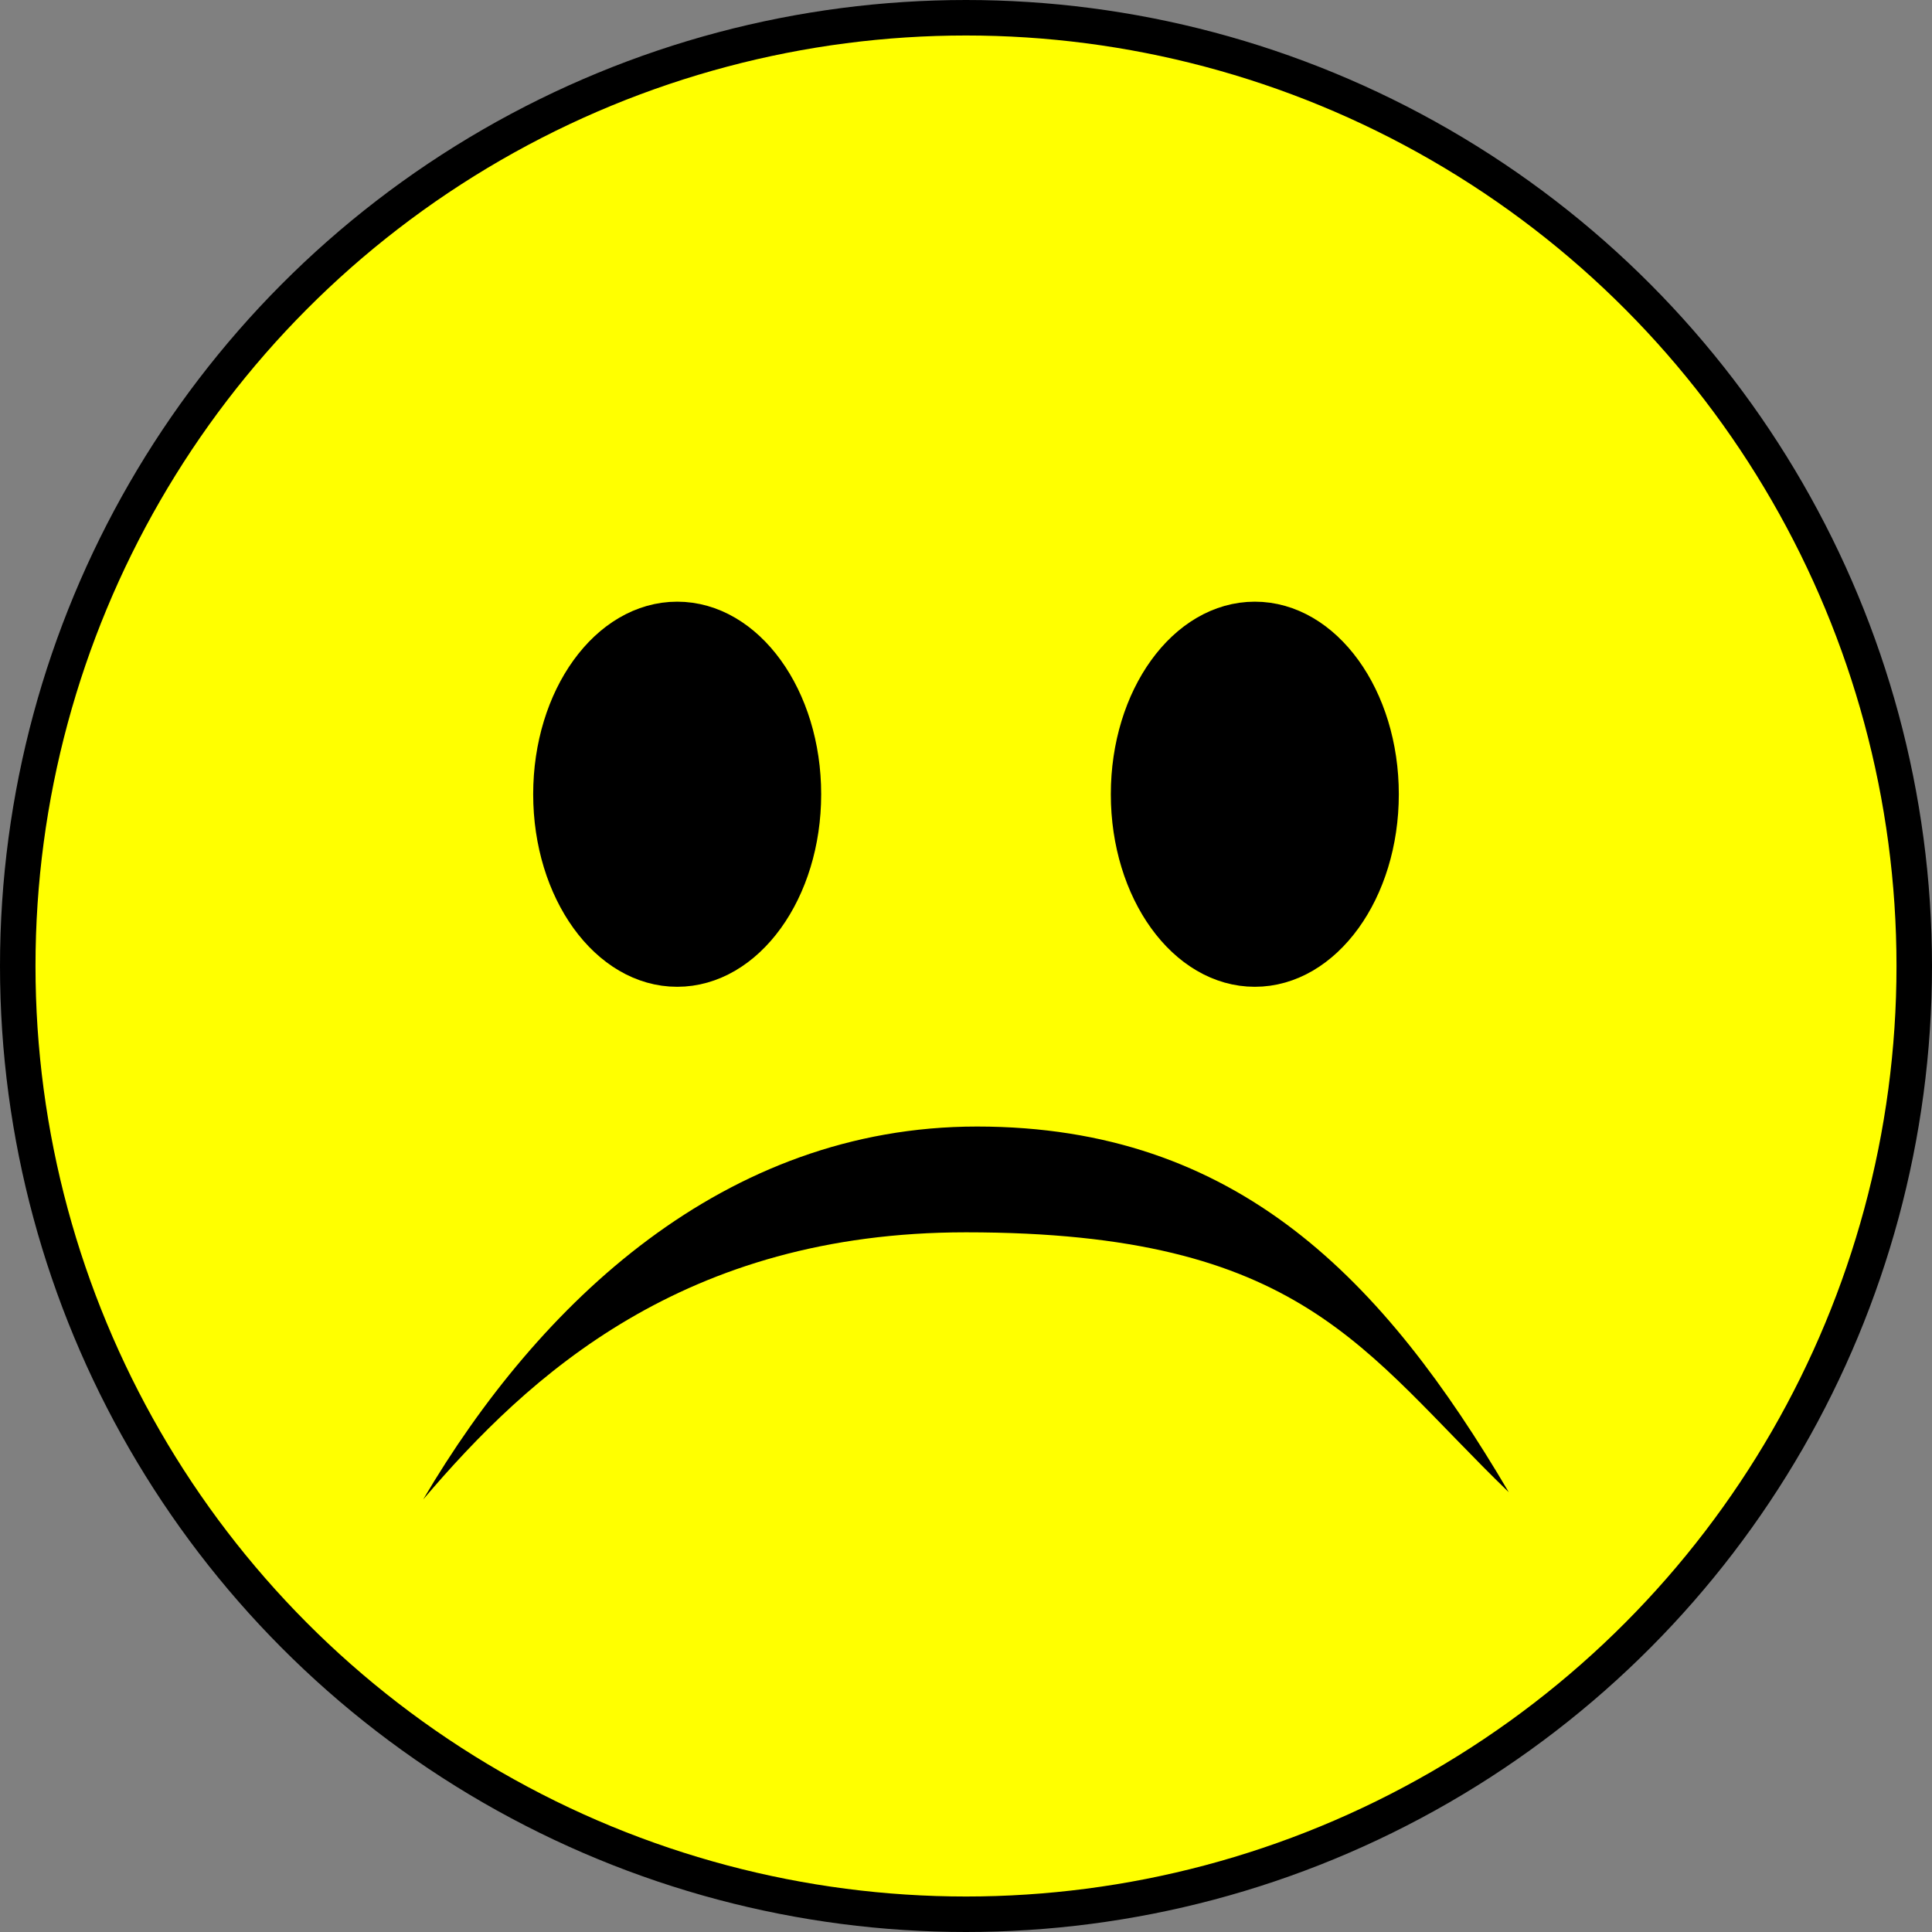 <svg xmlns="http://www.w3.org/2000/svg" width="580.571" height="580.571" viewBox="0 0 544.286 544.286"><rect x="0" y="0" width="544.286" height="544.286" fill="#808080" stroke="none"/><g transform="translate(-109.286 -251.362)"><circle style="isolation:auto;mix-blend-mode:normal;solid-color:#000;solid-opacity:1" cx="381.429" cy="523.505" r="267.143" color="#000" overflow="visible" fill="#ff0" stroke="#000" stroke-width="10"/><g transform="translate(-18.828 22.629)" color="#000" stroke="#000" stroke-width="10"><ellipse ry="49.247" rx="35.567" cy="452.486" cx="318.89" style="isolation:auto;mix-blend-mode:normal;solid-color:#000;solid-opacity:1" overflow="visible"/><ellipse style="isolation:auto;mix-blend-mode:normal;solid-color:#000;solid-opacity:1" cx="481.624" cy="452.486" rx="35.567" ry="49.247" overflow="visible"/></g><path d="M534.344 671.753C499.1 611.88 457.888 568.731 384.527 568.731c-71.274 0-123.45 49.731-156.014 105.048 29.788-35.02 73.411-75.247 152.916-75.247 94.995 0 111.605 33.311 152.915 73.221z"/></g></svg>